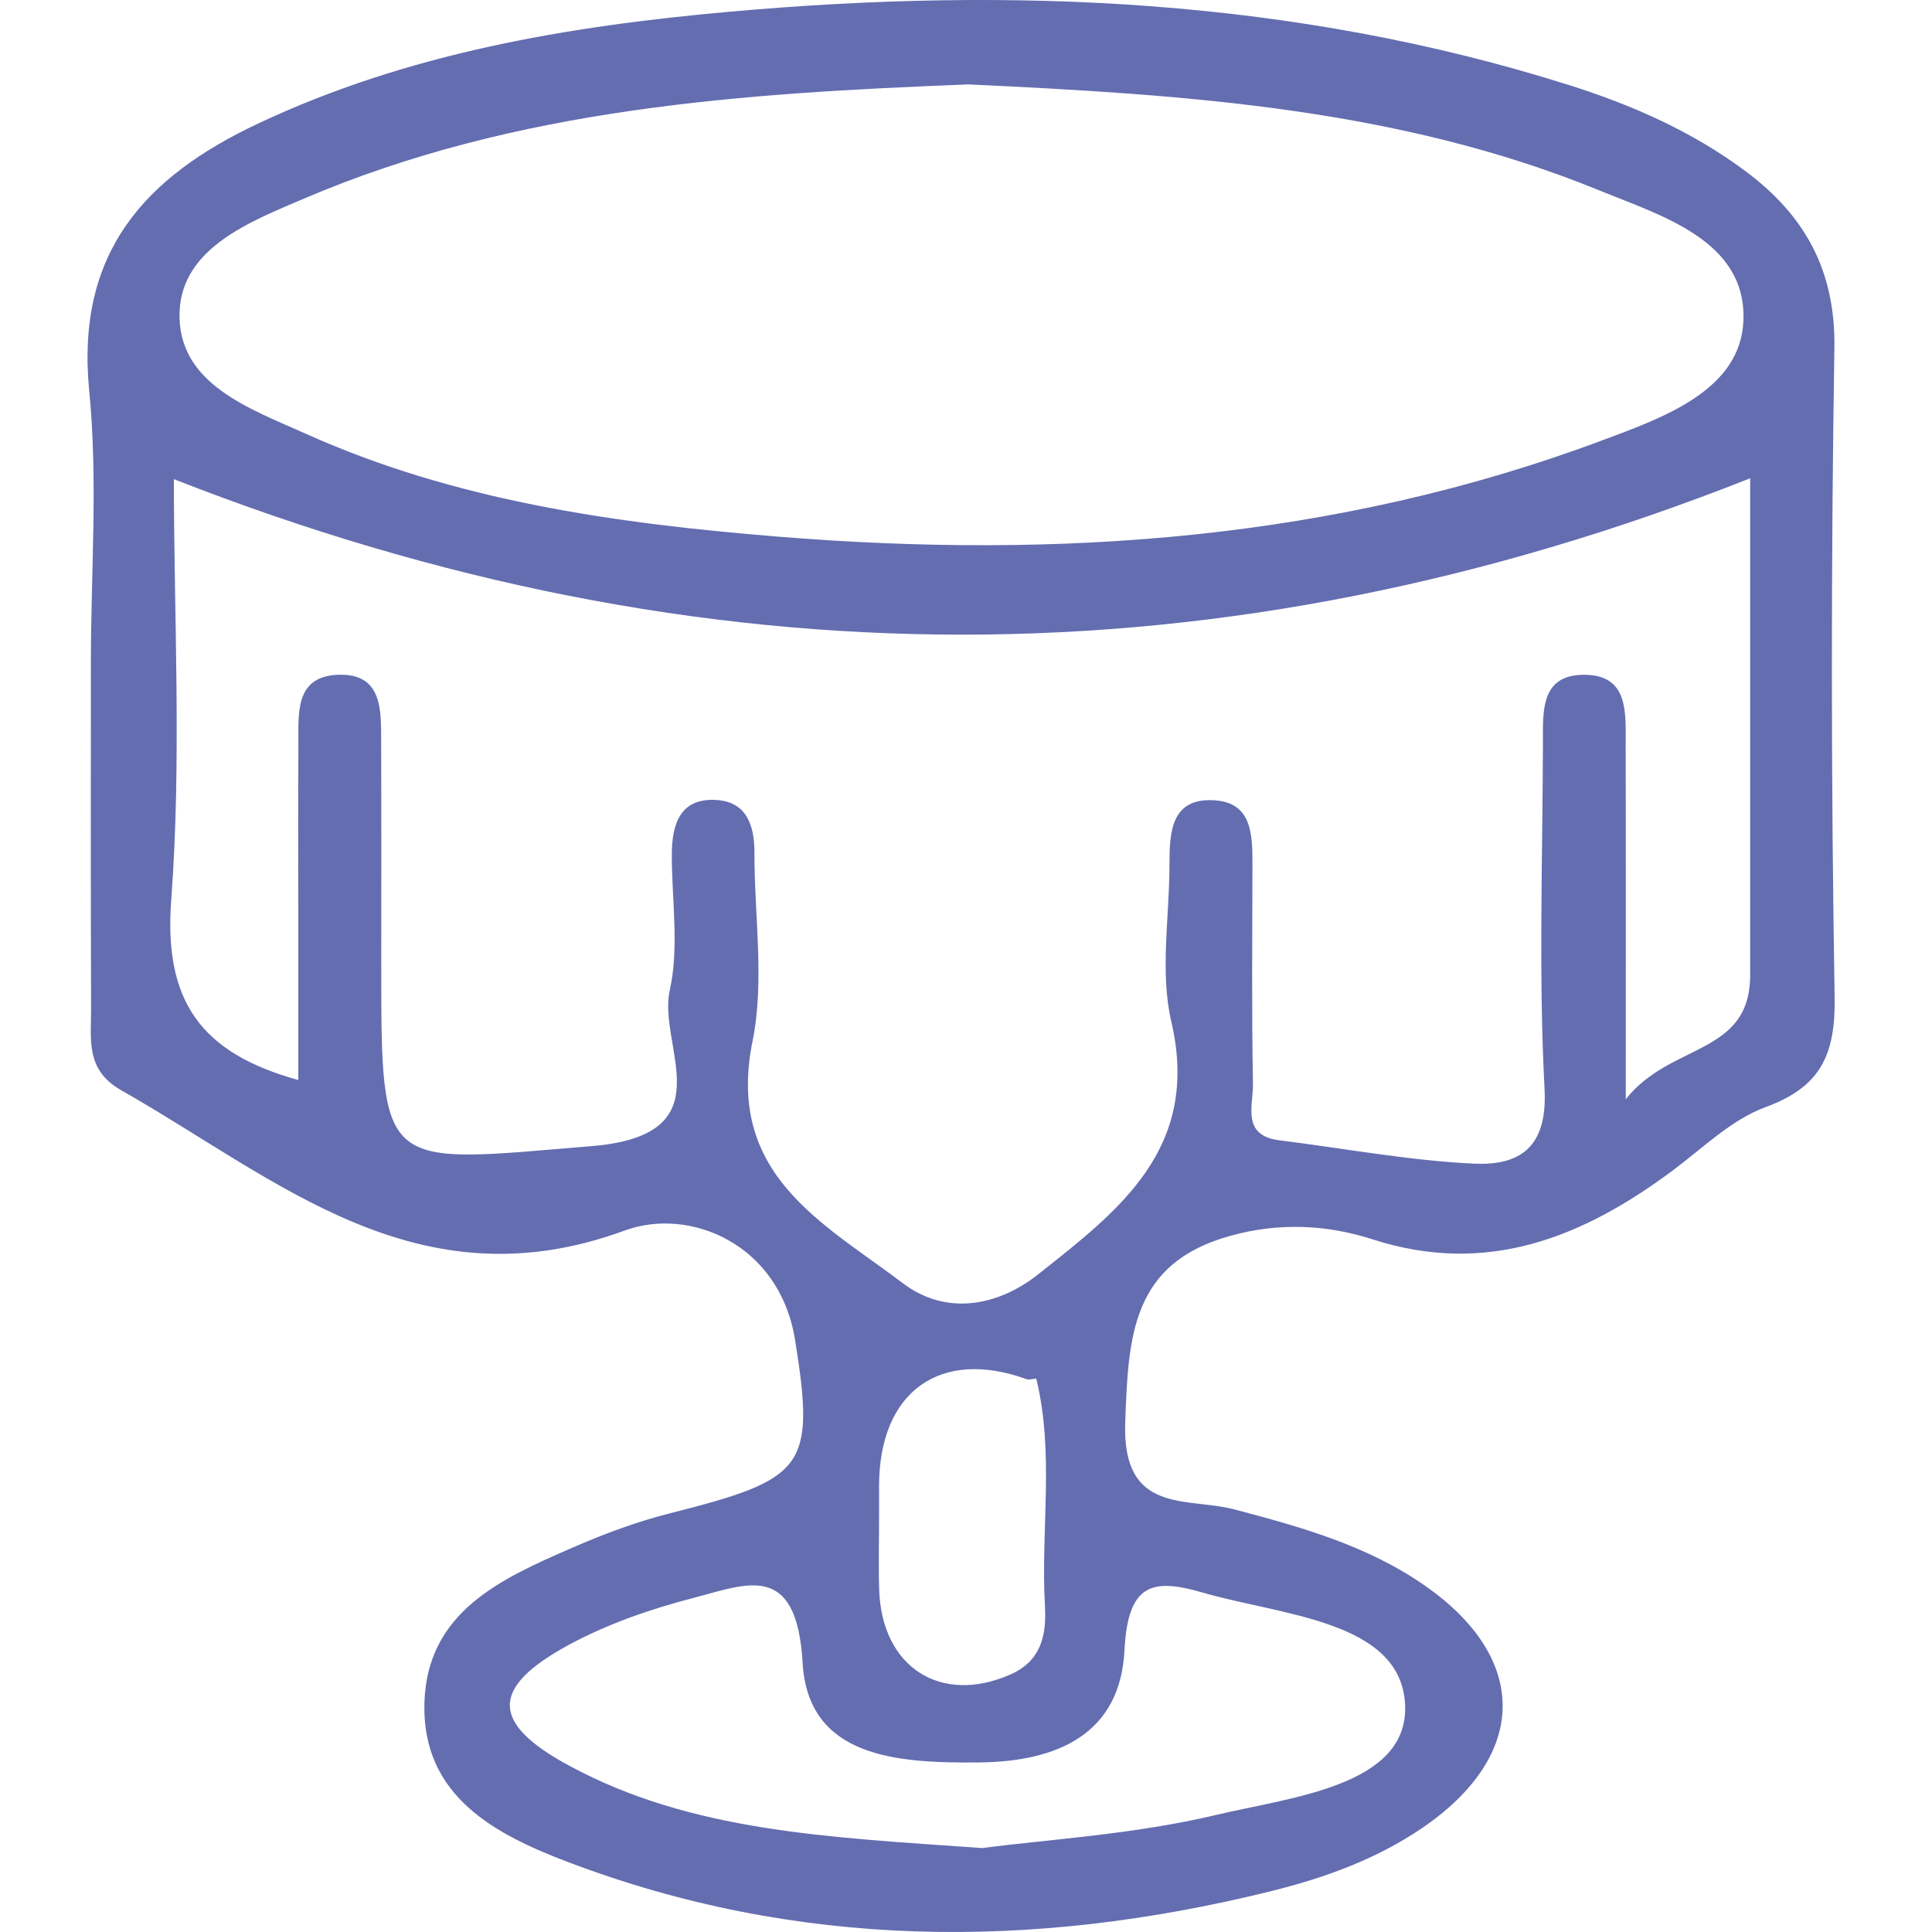 <svg id="Слой_1" data-name="Слой 1" xmlns="http://www.w3.org/2000/svg" viewBox="0 0 8192 8192"><defs><style>.cls-1{fill:#646db0;}</style></defs><path class="cls-1" d="M7779.1,4229.38q-22.74-1376.76-1-2753c5.27-332.58-127.67-565.36-378.29-751.65C7173.69,556.6,6919.73,445,6653.54,360.91,5488.69-7.31,4294.05-57.85,3090.59,50,2406.21,111.27,1728.79,225.37,1095,523.56,613.35,750.23,320.6,1071.64,378.3,1657.32c37.54,381.09,7.06,769,7.06,1153.82,0,488.47-1.13,977,.9,1465.41.51,128.76-25.21,259.48,126.92,345.86,662,375.81,1254,919.29,2136.55,595,273.22-100.42,655.69,55.25,721.5,464.24,87.63,544.48,40.66,590.21-532.91,735.63-140.63,35.66-278.73,87.43-412.12,145.54-299.45,130.46-616,270.27-626.64,658.9-10.81,396.46,304.71,558,606.16,672.64,975.34,371,1972.16,373.91,2977.11,126.17C5612,7964,5831.44,7885.67,6027.2,7753.11c453.7-307.33,459.67-720.2,13.44-1030.62-243.86-169.61-524.93-248.26-809.2-322.9-196.45-51.62-474,23.72-460.29-367,12.89-365.78,26.24-675.64,444.33-792.14,206.4-57.5,408.75-48.47,605.29,14.81,483.38,155.66,888.64-7.1,1270.61-291.28,128.54-95.66,250.38-216.67,395.48-269.81C7719.63,4608.92,7783,4472.48,7779.1,4229.38ZM761.46,1322.51c9.86-271.66,300.3-383.32,525.61-479.6,904.27-386.76,1865.87-447.6,2820.34-485,916,43.34,1820,100.35,2672.93,449,264.94,108.33,622.43,212.11,612.2,548.73-9.17,301-345.23,416.8-602.49,512.9C5659.59,2290.52,4486,2372,3295.72,2275.15c-684.5-55.72-1365.17-150.79-1999.52-436.13C1062.34,1733.77,750.36,1628.06,761.46,1322.51ZM5101.32,6753.25C5431.54,6849.47,5939,6871,5957.72,7226c18.32,347-484.79,394.31-798.78,469.1-352.75,84.09-720.32,104.57-993.93,141-659.08-46.51-1231.62-69.55-1748.69-347.66-337.25-181.37-338.86-331.69-7.79-512.05,164.67-89.8,347.74-153.13,529.64-200.38,228.12-59.3,439.77-158.62,465,274.36,23.59,404.17,403.4,425.77,746.46,422.71,338.86-3,600.68-123.45,618.42-475.95C4782.43,6713.35,4886.46,6690.66,5101.32,6753.25Zm-670.56,56.38c7.17,124.82-16.47,233-146.16,290.32-294.66,130.12-545.71-29.63-556.65-358.14-3.39-102.93-.54-206.08-.54-309.13V6300.19c.2-398.7,258.31-585.13,625.2-452.38,12.5,4.51,40.81-4.3,41.4-1.83,77.67,318.56,18.3,642.56,36.75,963.65Zm2990.3-2676c0,343.55-337.92,286.1-527.54,527.44,0-564.68.66-1034.9-.44-1505.09-.32-132.71,14-293.64-174.62-294.81-189.59-1.15-175.87,160-176.21,292.73-1.22,488.31-18.63,977.61,6.9,1464.55,13.18,251.69-110.64,324.5-299.72,315.57-275.83-13-549.8-64.79-824.7-99-162.42-20.23-110.35-148.55-112-239.47-5.68-310.63-2.63-621.45-2.19-932.19.19-122.31-1.61-257.89-156.72-269.68-189.26-14.42-195.12,134.75-195.12,274.27,0,222-41.07,453.67,7.9,664,125.49,539-223.65,801.07-563.77,1070.8-173.76,137.89-392.77,176-574.21,38.5C3492.46,5186.44,3075.88,4981.9,3190.87,4415c51.85-255.57,7.46-530.87,8.14-797.23.27-114.12-30.4-215.42-157-225.35-156.28-12.21-193.45,99.15-193.43,232.12,0,192.37,31.83,392-8.81,575.29-52.53,236.44,243,612.55-330.39,659.84-896.29,73.92-892.73,118.27-892.75-779.16,0-310.73.7-621.48-.46-932.22-.5-134.39,7.8-293.64-181.93-287.18-187.44,6.5-168.06,168.51-168.94,300.14-1.69,236.75-.53,473.53-.54,710.32v707.88C851.55,4465.38,694,4244.7,726,3816.49c44.73-598,11.27-1201.9,11.27-1784.81,2239.87,878.57,4449,880.92,6683.82-3.68Z"/></svg>